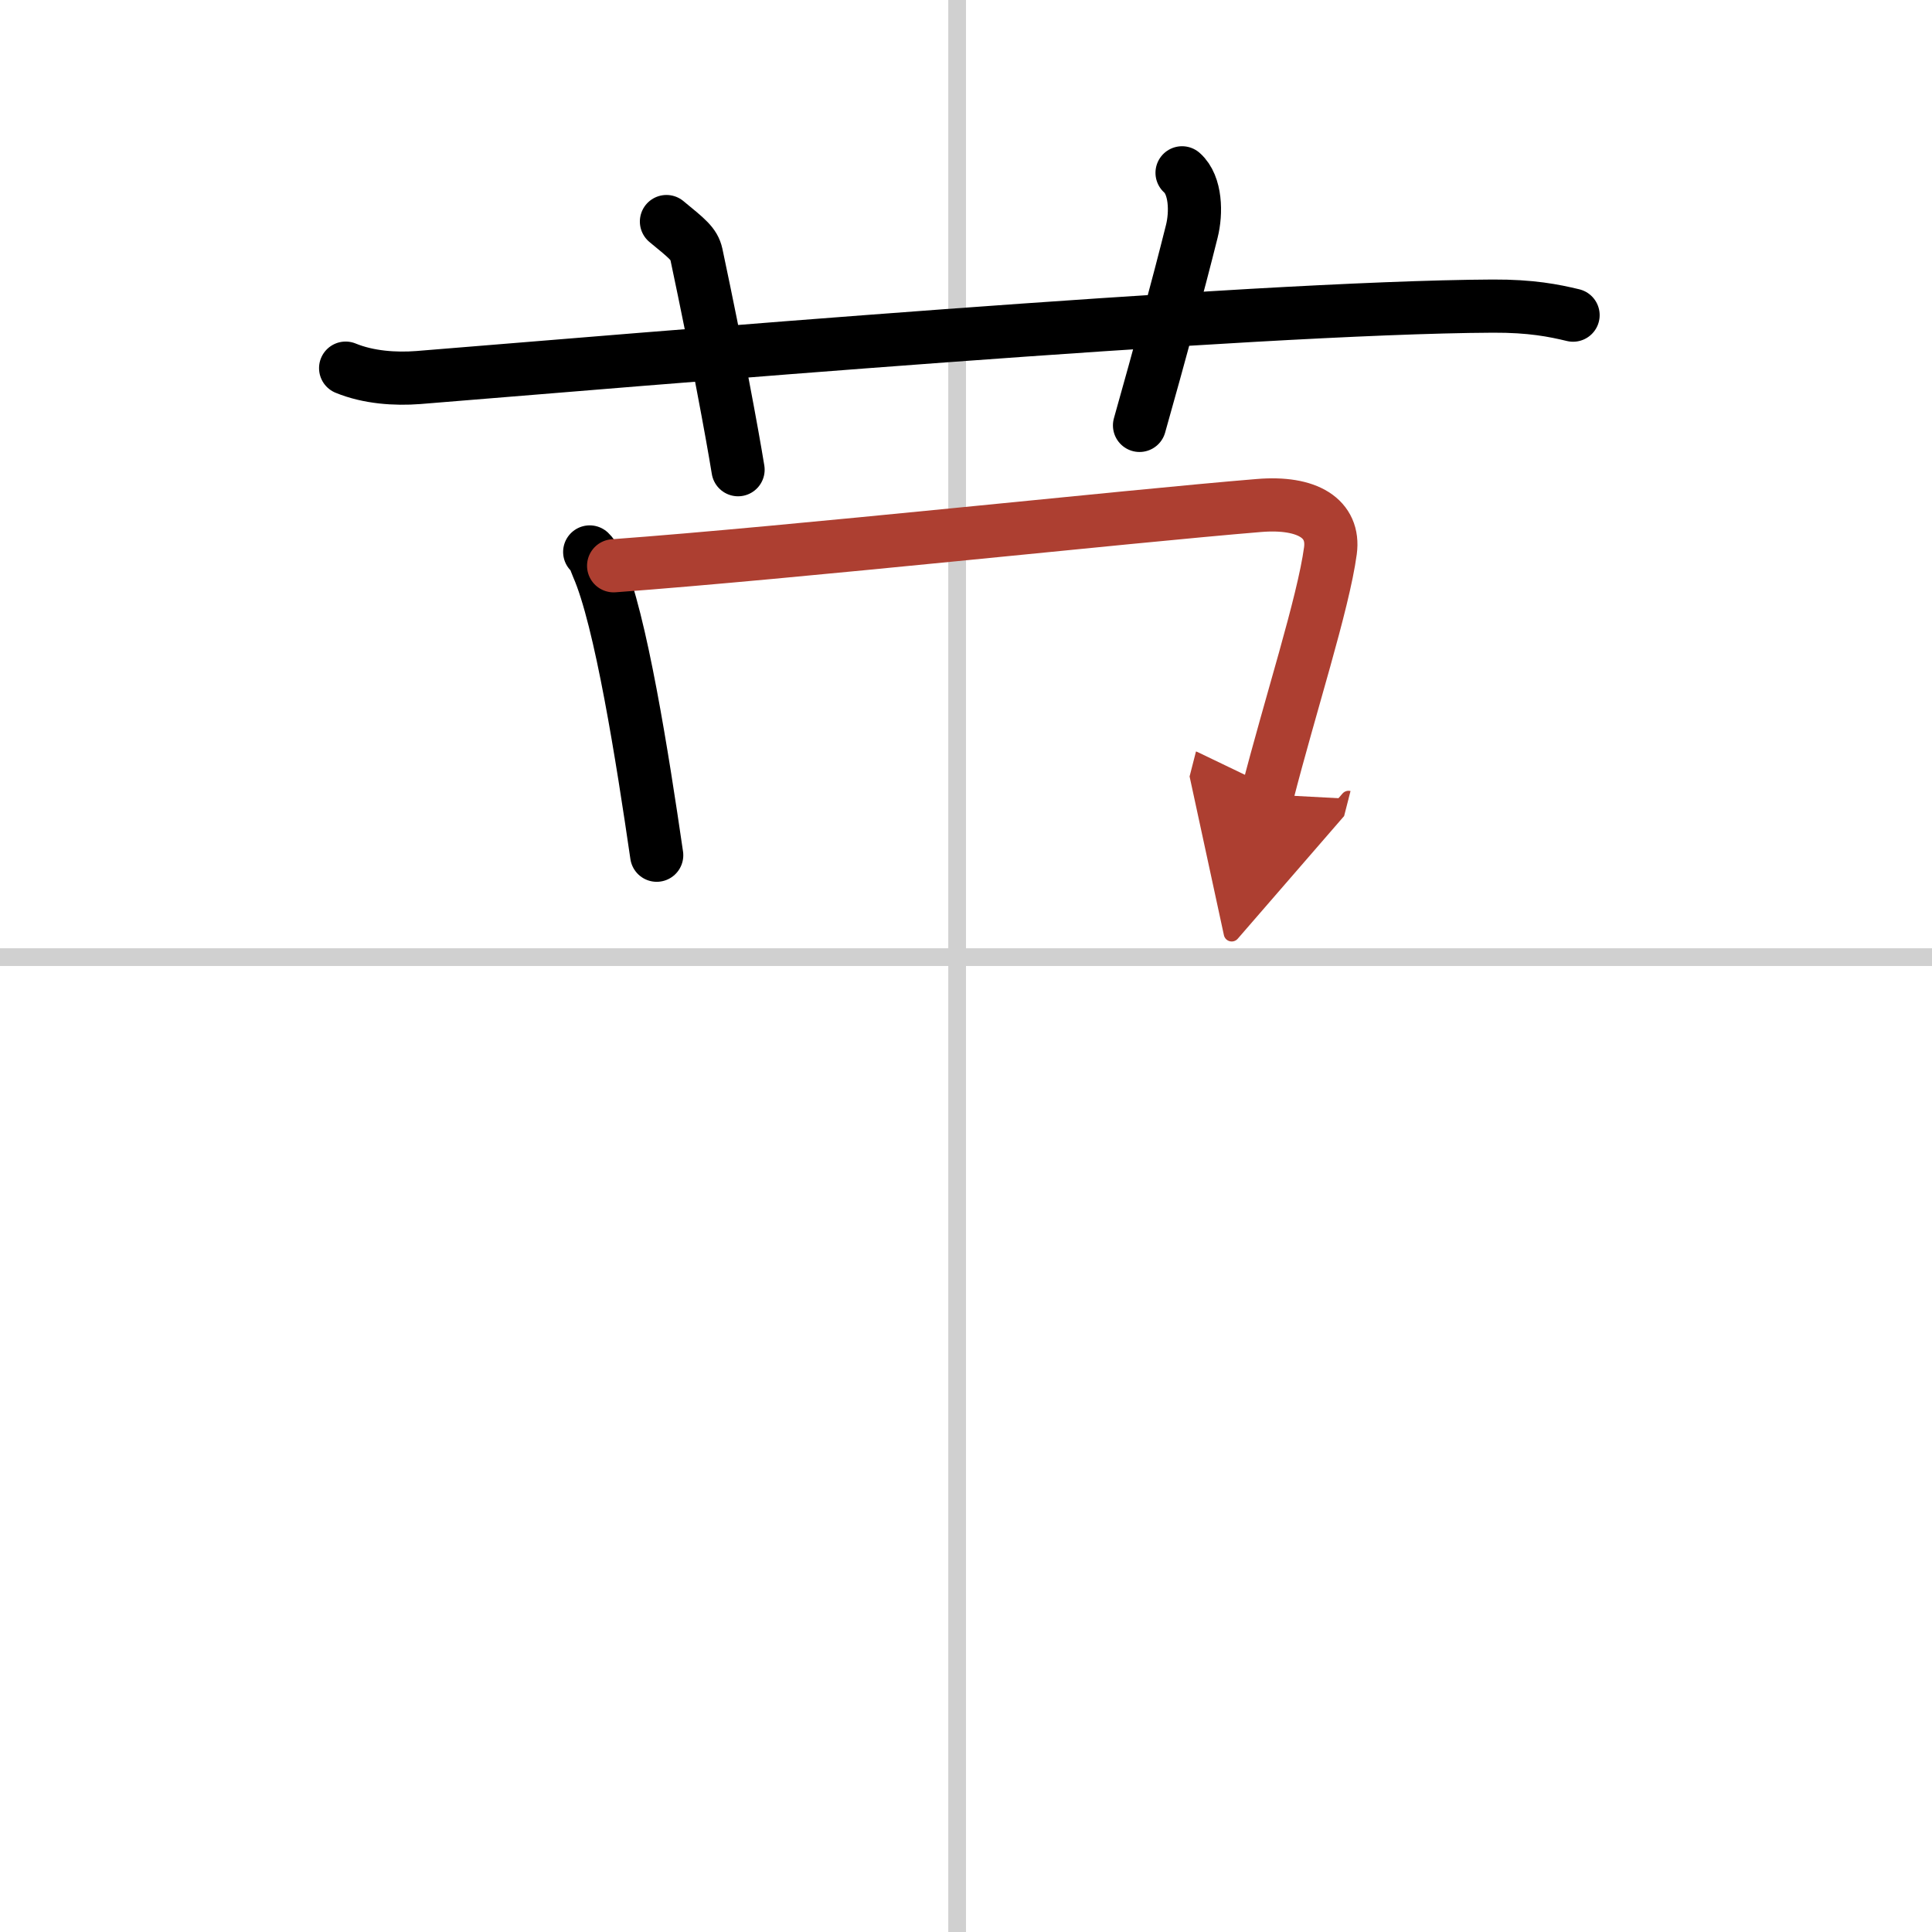 <svg width="400" height="400" viewBox="0 0 109 109" xmlns="http://www.w3.org/2000/svg"><defs><marker id="a" markerWidth="4" orient="auto" refX="1" refY="5" viewBox="0 0 10 10"><polyline points="0 0 10 5 0 10 1 5" fill="#ad3f31" stroke="#ad3f31"/></marker></defs><g fill="none" stroke="#000" stroke-linecap="round" stroke-linejoin="round" stroke-width="3"><rect width="100%" height="100%" fill="#fff" stroke="#fff"/><line x1="54" x2="54" y2="109" stroke="#d0d0d0" stroke-width="1"/><line x2="109" y1="54" y2="54" stroke="#d0d0d0" stroke-width="1"/><path d="m19.5 20.77c1.29 0.53 2.8 0.63 4.1 0.53 11.9-0.96 46.9-3.96 60.62-4.03 2.16-0.01 3.45 0.25 4.53 0.51"/><path d="m37.6 12.5c1.18 0.97 1.56 1.26 1.69 1.85 1.18 5.56 2.02 10.12 2.35 12.15"/><path d="m66.69 9.75c0.79 0.7 0.81 2.27 0.55 3.3-0.79 3.16-1.81 6.91-2.95 10.95"/><path d="m33.27 31.14c0.29 0.28 0.29 0.48 0.45 0.84 1.3 2.95 2.53 10.78 3.33 16.27"/><path d="m34.62 31.92c10.09-0.74 28.86-2.78 36.4-3.4 2.77-0.23 4.28 0.75 4.04 2.55-0.4 2.98-2.29 8.79-3.56 13.75" marker-end="url(#a)" stroke="#ad3f31"/></g></svg>
